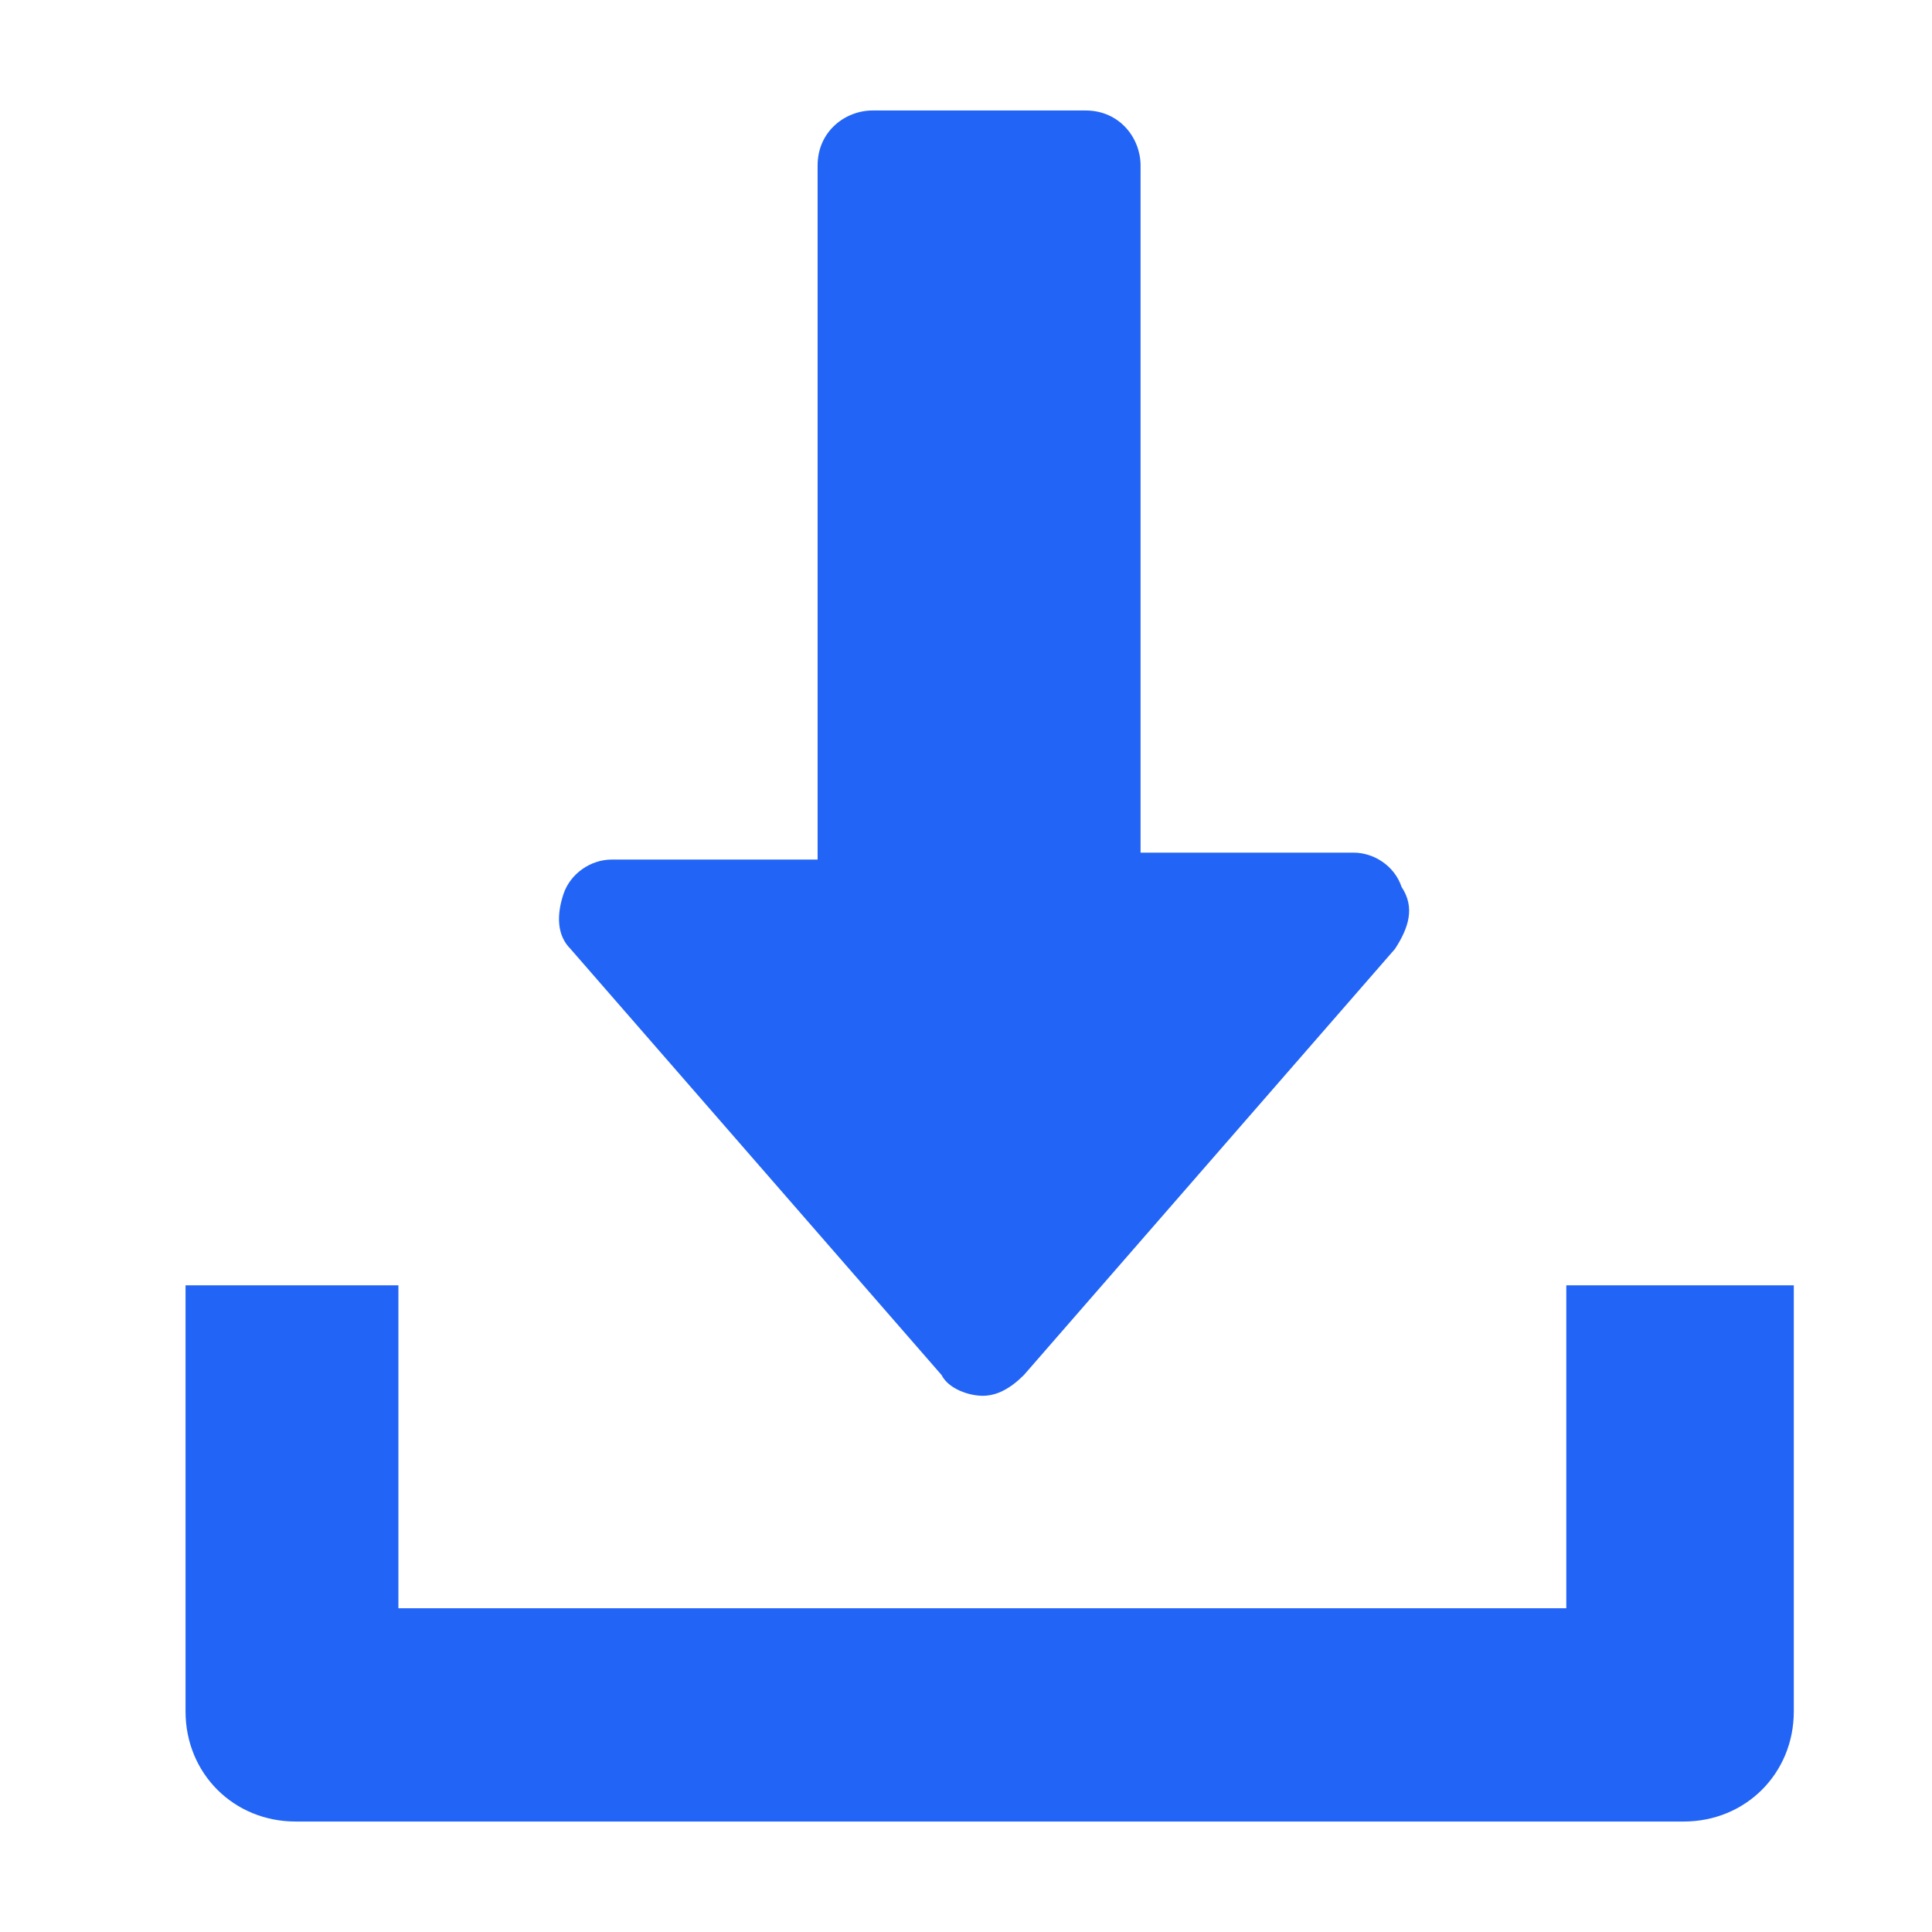 <?xml version="1.0" encoding="utf-8"?>
<!-- Generator: Adobe Illustrator 26.0.1, SVG Export Plug-In . SVG Version: 6.00 Build 0)  -->
<svg version="1.1" id="Capa_1" xmlns="http://www.w3.org/2000/svg" xmlns:xlink="http://www.w3.org/1999/xlink" x="0px" y="0px"
	 viewBox="0 0 501.9 501.9" style="enable-background:new 0 0 501.9 501.9;" xml:space="preserve">
<style type="text/css">
	.st0{fill:#2264F6;}
</style>
<g>
	<g>
		<g>
			<path class="st0" d="M364.1,230.4c-1.8-5.4-7.1-8.9-12.5-8.9h-55.3V43c0-7.1-5.4-14.3-14.3-14.3h-55.3c-7.1,0-14.3,5.4-14.3,14.3
				v180.3h-53.5c-5.4,0-10.7,3.6-12.5,8.9c-1.8,5.4-1.8,10.7,1.8,14.3l96.4,110.7c1.8,3.6,7.1,5.4,10.7,5.4s7.1-1.8,10.7-5.4
				l96.4-110.7C365.9,241.1,367.7,235.8,364.1,230.4z"/>
		</g>
	</g>
	<g>
		<g>
			<path class="st0" d="M406.9,333.9v83.9H103.5v-83.9H48.2v110.7c0,16.1,12.5,28.6,28.6,28.6h360.6c16.1,0,28.6-12.5,28.6-28.6
				V333.9H406.9z"/>
		</g>
	</g>
</g>
</svg>
